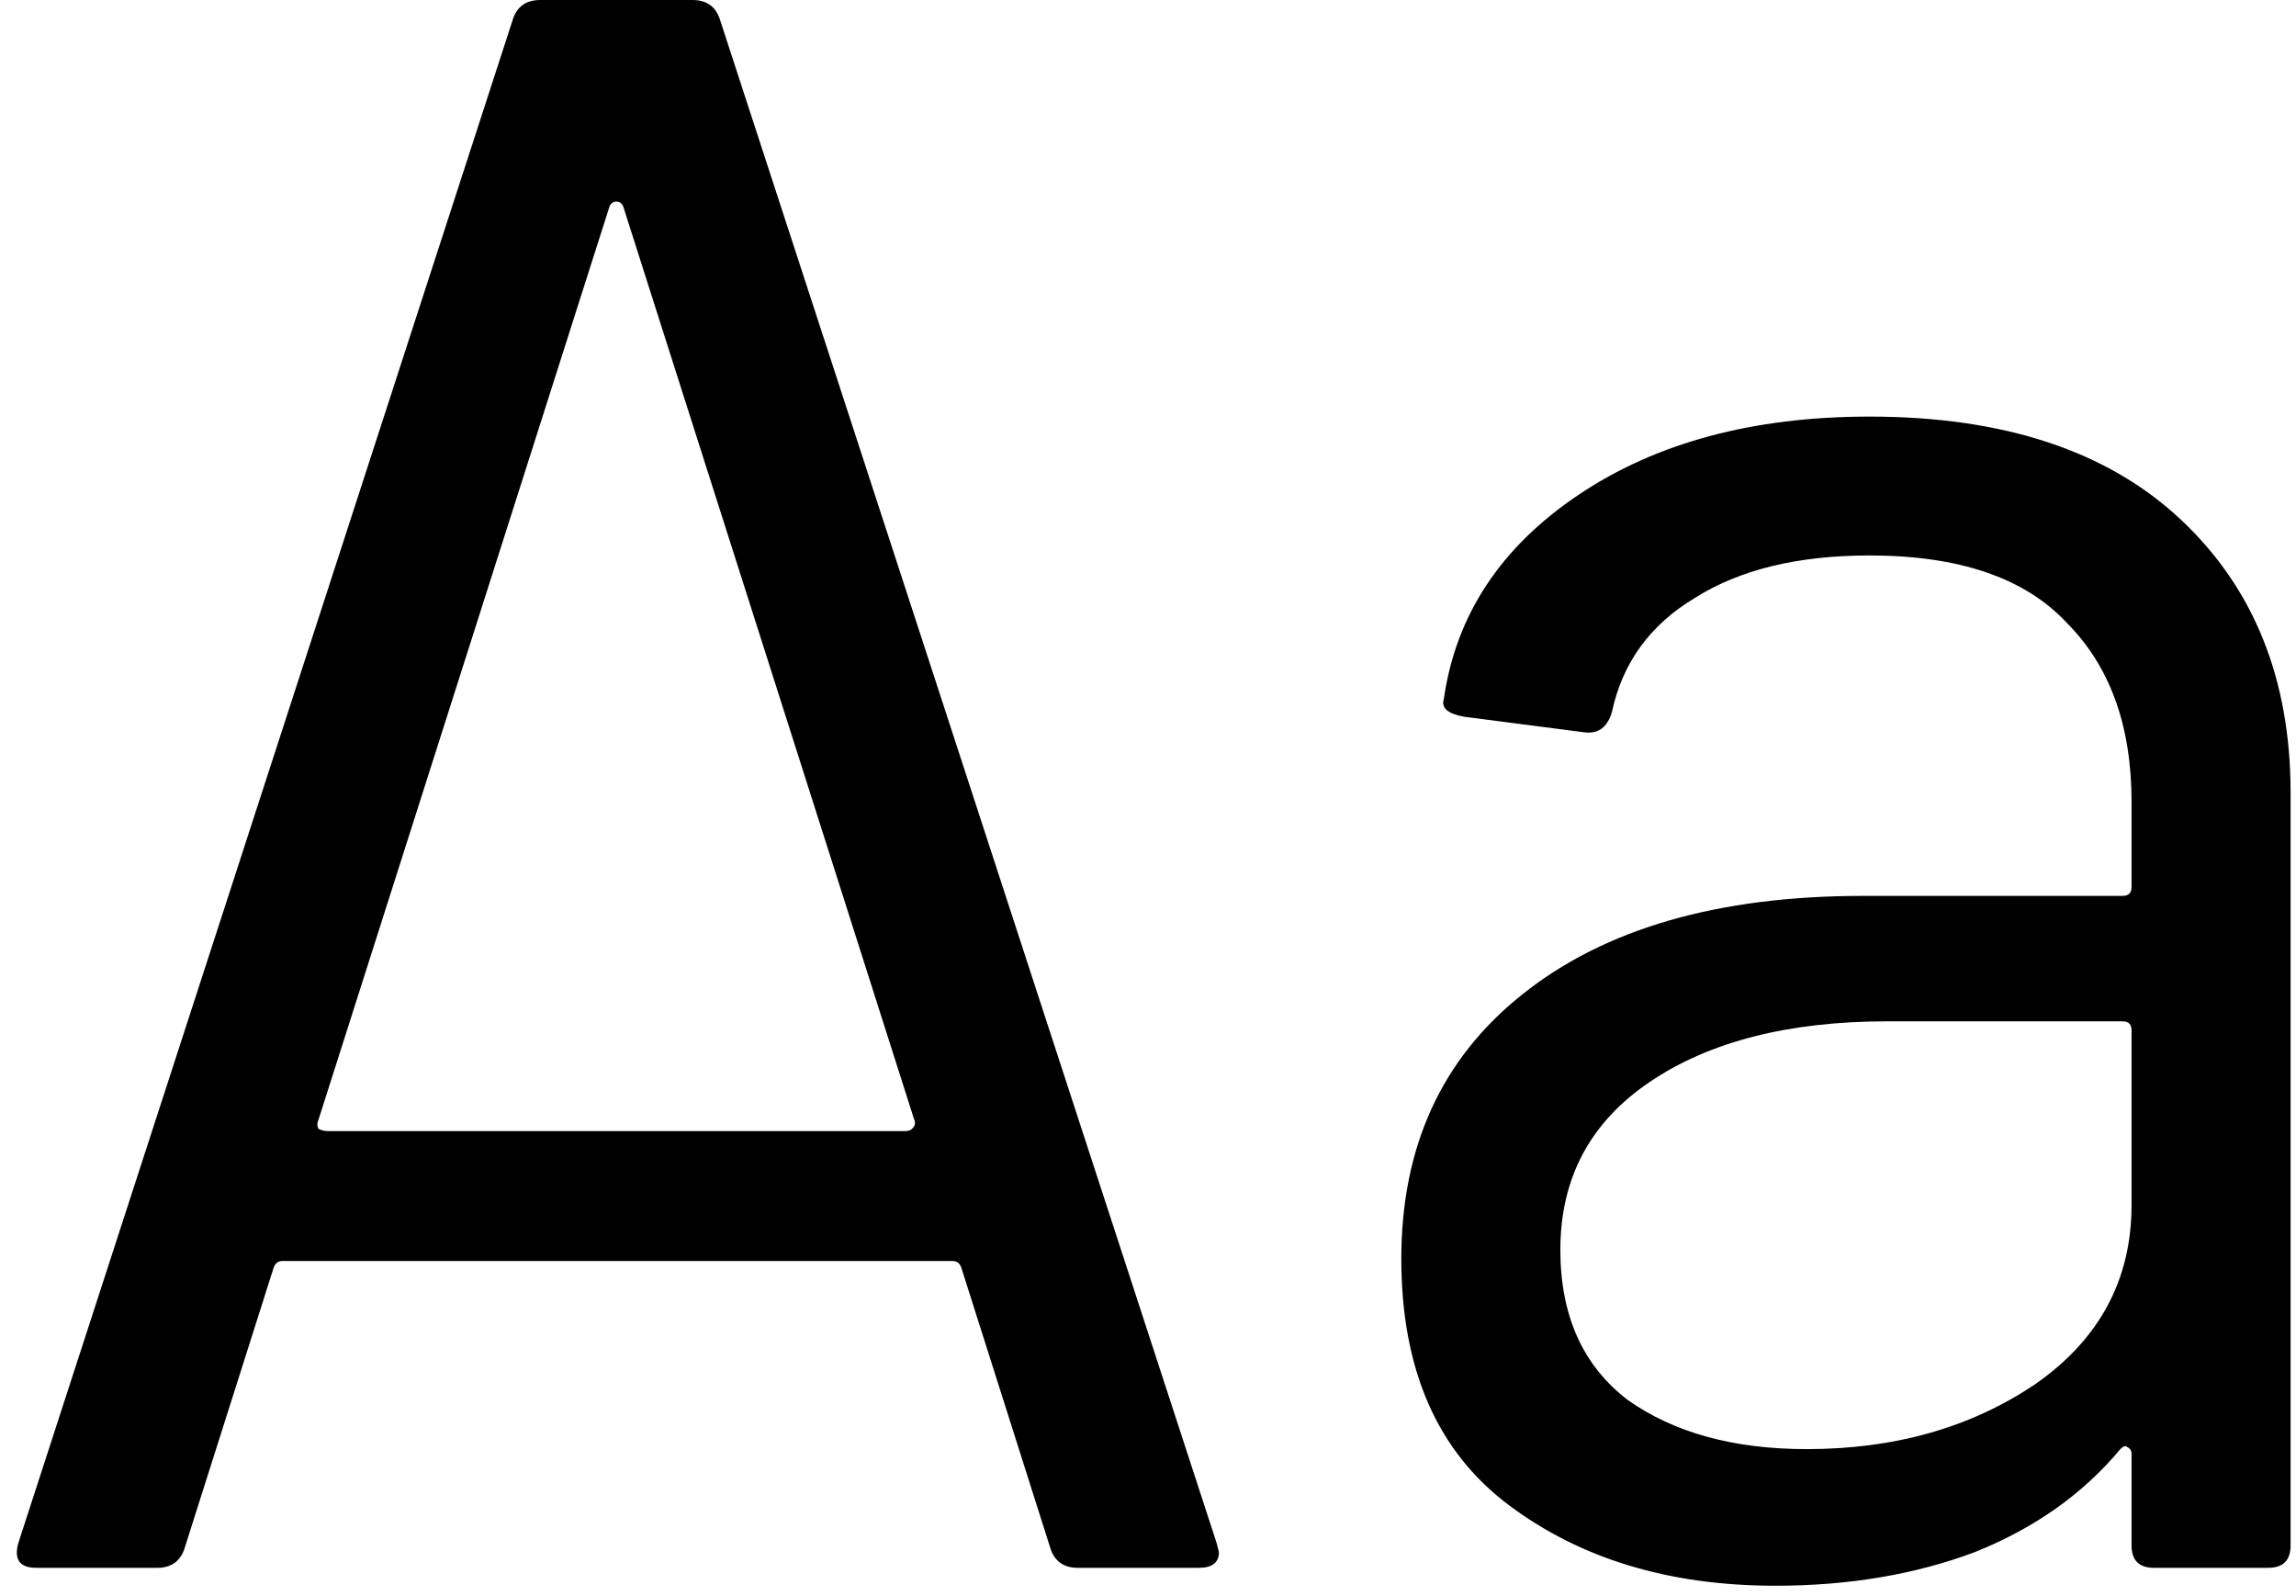 <svg width="82" height="57" viewBox="0 0 82 57" fill="none" xmlns="http://www.w3.org/2000/svg">
<path d="M38.493 56C38.013 56 37.693 55.787 37.533 55.36L34.333 45.28C34.28 45.12 34.173 45.04 34.013 45.04H10.093C9.933 45.04 9.827 45.12 9.773 45.28L6.573 55.36C6.413 55.787 6.093 56 5.613 56H1.293C0.707 56 0.493 55.707 0.653 55.12L18.333 0.64C18.493 0.213 18.813 -3.8147e-06 19.293 -3.8147e-06H24.733C25.213 -3.8147e-06 25.533 0.213 25.693 0.64L43.453 55.12L43.533 55.44C43.533 55.813 43.293 56 42.813 56H38.493ZM11.373 40C11.32 40.107 11.32 40.213 11.373 40.32C11.48 40.373 11.587 40.4 11.693 40.4H32.333C32.44 40.4 32.52 40.373 32.573 40.32C32.68 40.213 32.707 40.107 32.653 40L22.253 7.36C22.2 7.253 22.12 7.2 22.013 7.2C21.907 7.2 21.827 7.253 21.773 7.36L11.373 40ZM66.767 14.88C71.567 14.88 75.274 16.107 77.887 18.56C80.501 21.013 81.807 24.267 81.807 28.32V55.2C81.807 55.733 81.54 56 81.007 56H76.927C76.394 56 76.127 55.733 76.127 55.2V51.92C76.127 51.813 76.074 51.733 75.967 51.68C75.914 51.627 75.834 51.653 75.727 51.76C74.394 53.36 72.66 54.587 70.527 55.44C68.394 56.24 66.02 56.64 63.407 56.64C59.62 56.64 56.447 55.68 53.887 53.76C51.327 51.84 50.047 48.907 50.047 44.96C50.047 40.96 51.487 37.813 54.367 35.52C57.3 33.173 61.354 32 66.527 32H75.807C76.02 32 76.127 31.893 76.127 31.68V28.64C76.127 25.92 75.354 23.787 73.807 22.24C72.314 20.64 69.967 19.84 66.767 19.84C64.207 19.84 62.127 20.347 60.527 21.36C58.927 22.32 57.941 23.68 57.567 25.44C57.407 25.973 57.087 26.213 56.607 26.16L52.287 25.6C51.7 25.493 51.461 25.28 51.567 24.96C51.994 21.973 53.594 19.547 56.367 17.68C59.141 15.813 62.607 14.88 66.767 14.88ZM64.527 51.76C67.674 51.76 70.394 50.987 72.687 49.44C74.981 47.84 76.127 45.707 76.127 43.04V36.8C76.127 36.587 76.02 36.48 75.807 36.48H67.407C63.887 36.48 61.06 37.2 58.927 38.64C56.794 40.08 55.727 42.08 55.727 44.64C55.727 46.987 56.527 48.773 58.127 50C59.781 51.173 61.914 51.76 64.527 51.76Z" fill="black"/>
</svg>

